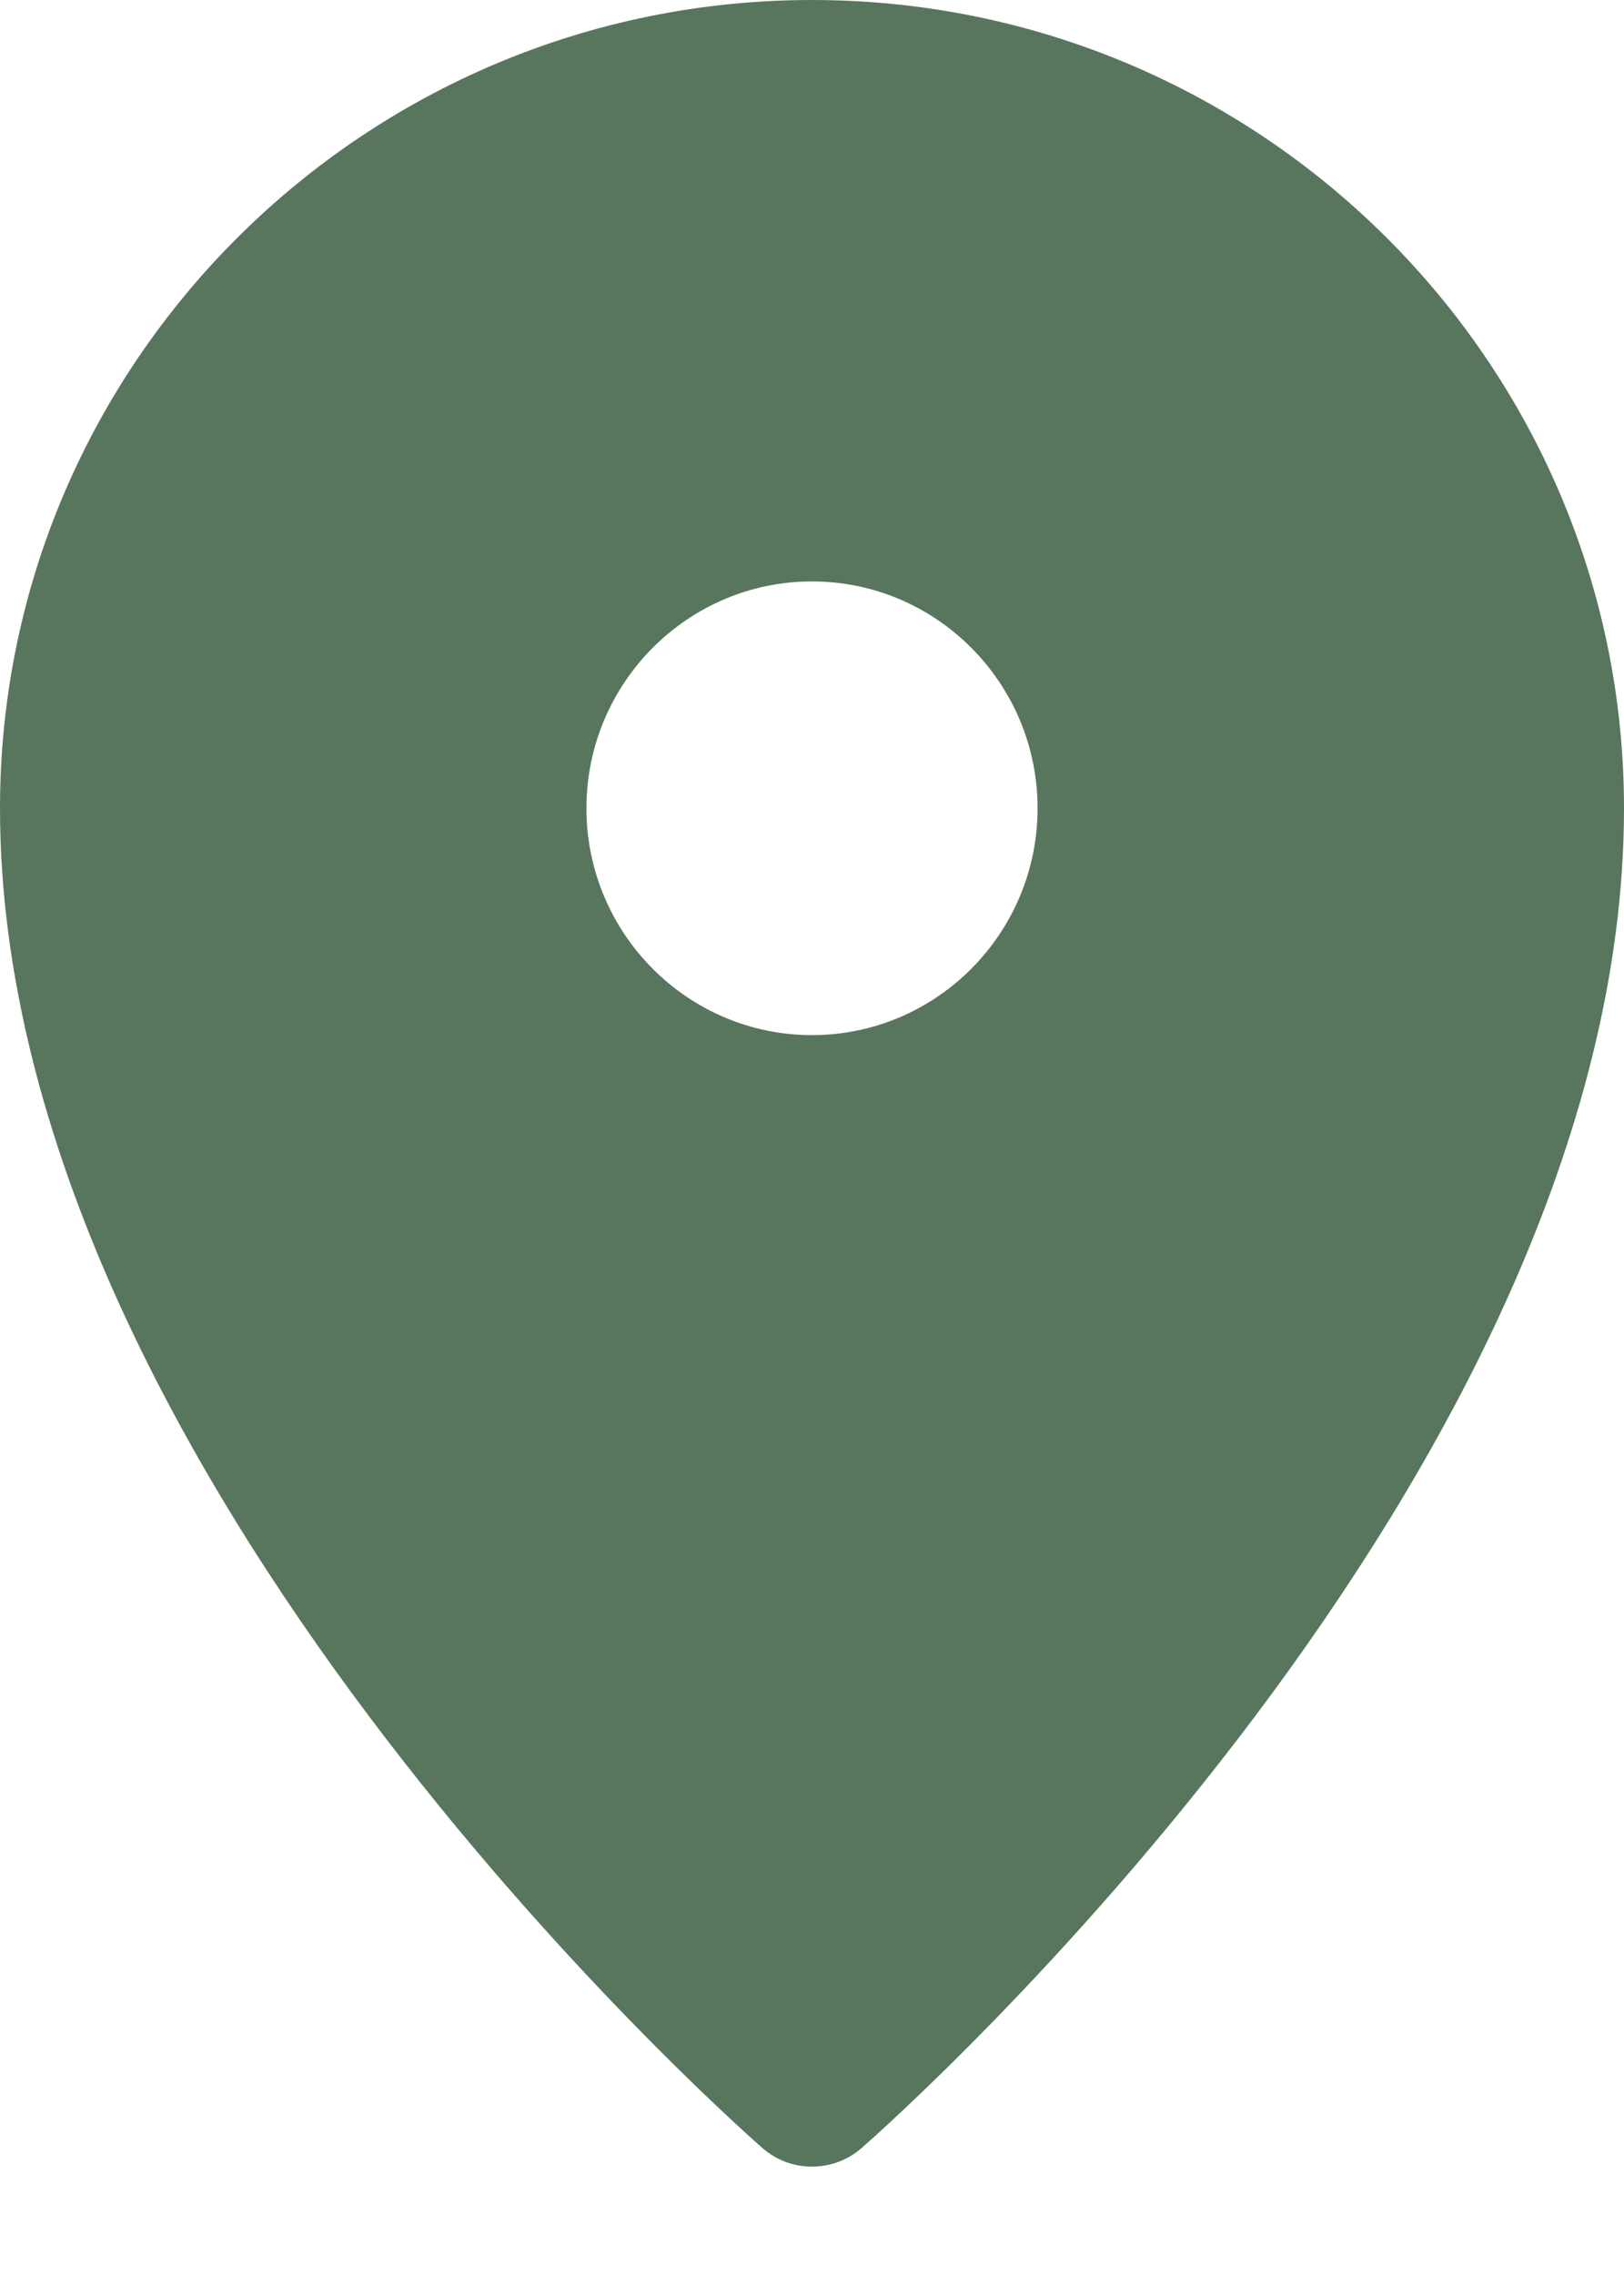 <?xml version="1.0" encoding="UTF-8"?> <svg xmlns="http://www.w3.org/2000/svg" width="10" height="14" viewBox="0 0 10 14" fill="none"><path d="M5 0C2.243 0 0 2.231 0 4.974C0 9.06 4.502 13.05 4.694 13.218C4.779 13.293 4.887 13.333 5 13.333C5.109 13.333 5.219 13.295 5.306 13.218C5.498 13.051 10 9.061 10 4.974C10 2.231 7.757 0 5 0ZM5 3.578C5.766 3.578 6.389 4.204 6.389 4.974C6.389 5.744 5.766 6.37 5 6.37C4.234 6.37 3.611 5.744 3.611 4.974C3.611 4.204 4.234 3.578 5 3.578Z" fill="#58765D"></path></svg> 